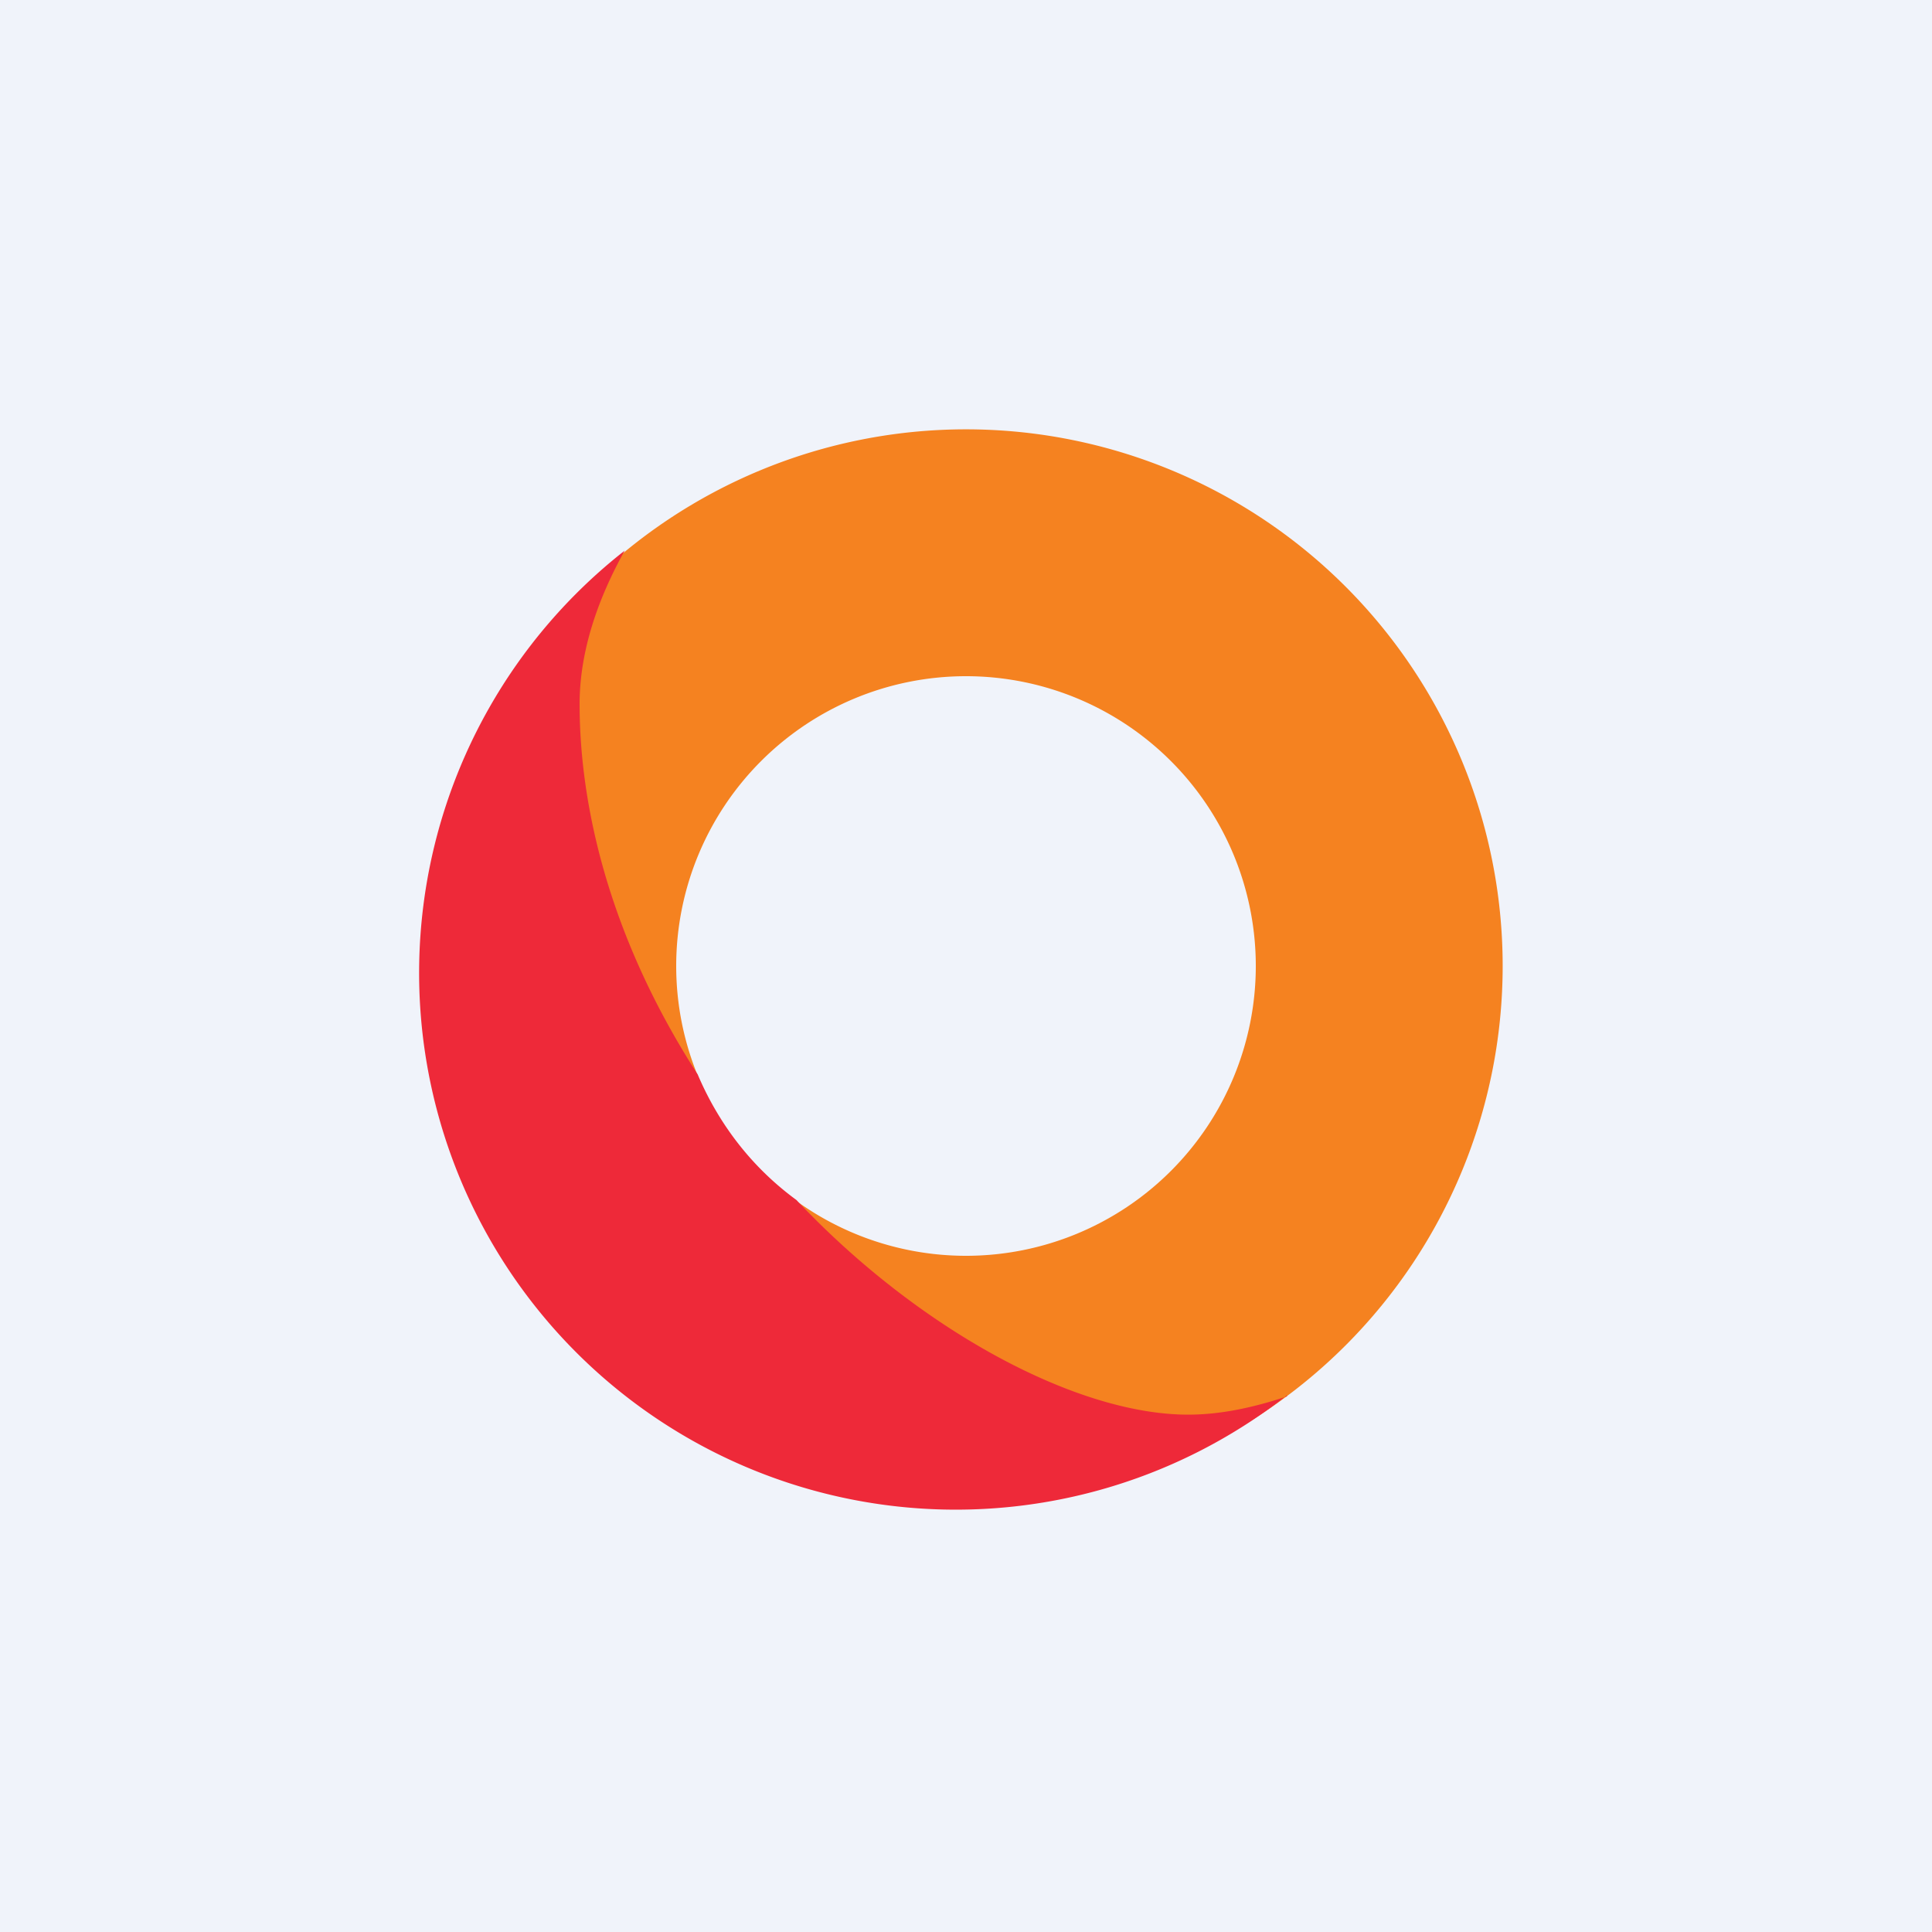 <!-- by TradingView --><svg width="18" height="18" viewBox="0 0 18 18" xmlns="http://www.w3.org/2000/svg"><path fill="#F0F3FA" d="M0 0h18v18H0z"/><path fill-rule="evenodd" d="M9 14A5 5 0 1 0 9 4a5 5 0 0 0 0 10Zm0-2.3a2.7 2.7 0 1 0 0-5.4 2.7 2.7 0 0 0 0 5.4Z" fill="#F58220"/><path d="M11.99 13a5 5 0 0 1-6.17-7.87c-.2.36-.42.87-.42 1.43 0 .9.25 2.13 1.1 3.45.2.47.51.87.92 1.17 1.13 1.2 2.6 2 3.65 2 .31 0 .62-.07.92-.17Z" fill="#EE2939"/></svg>